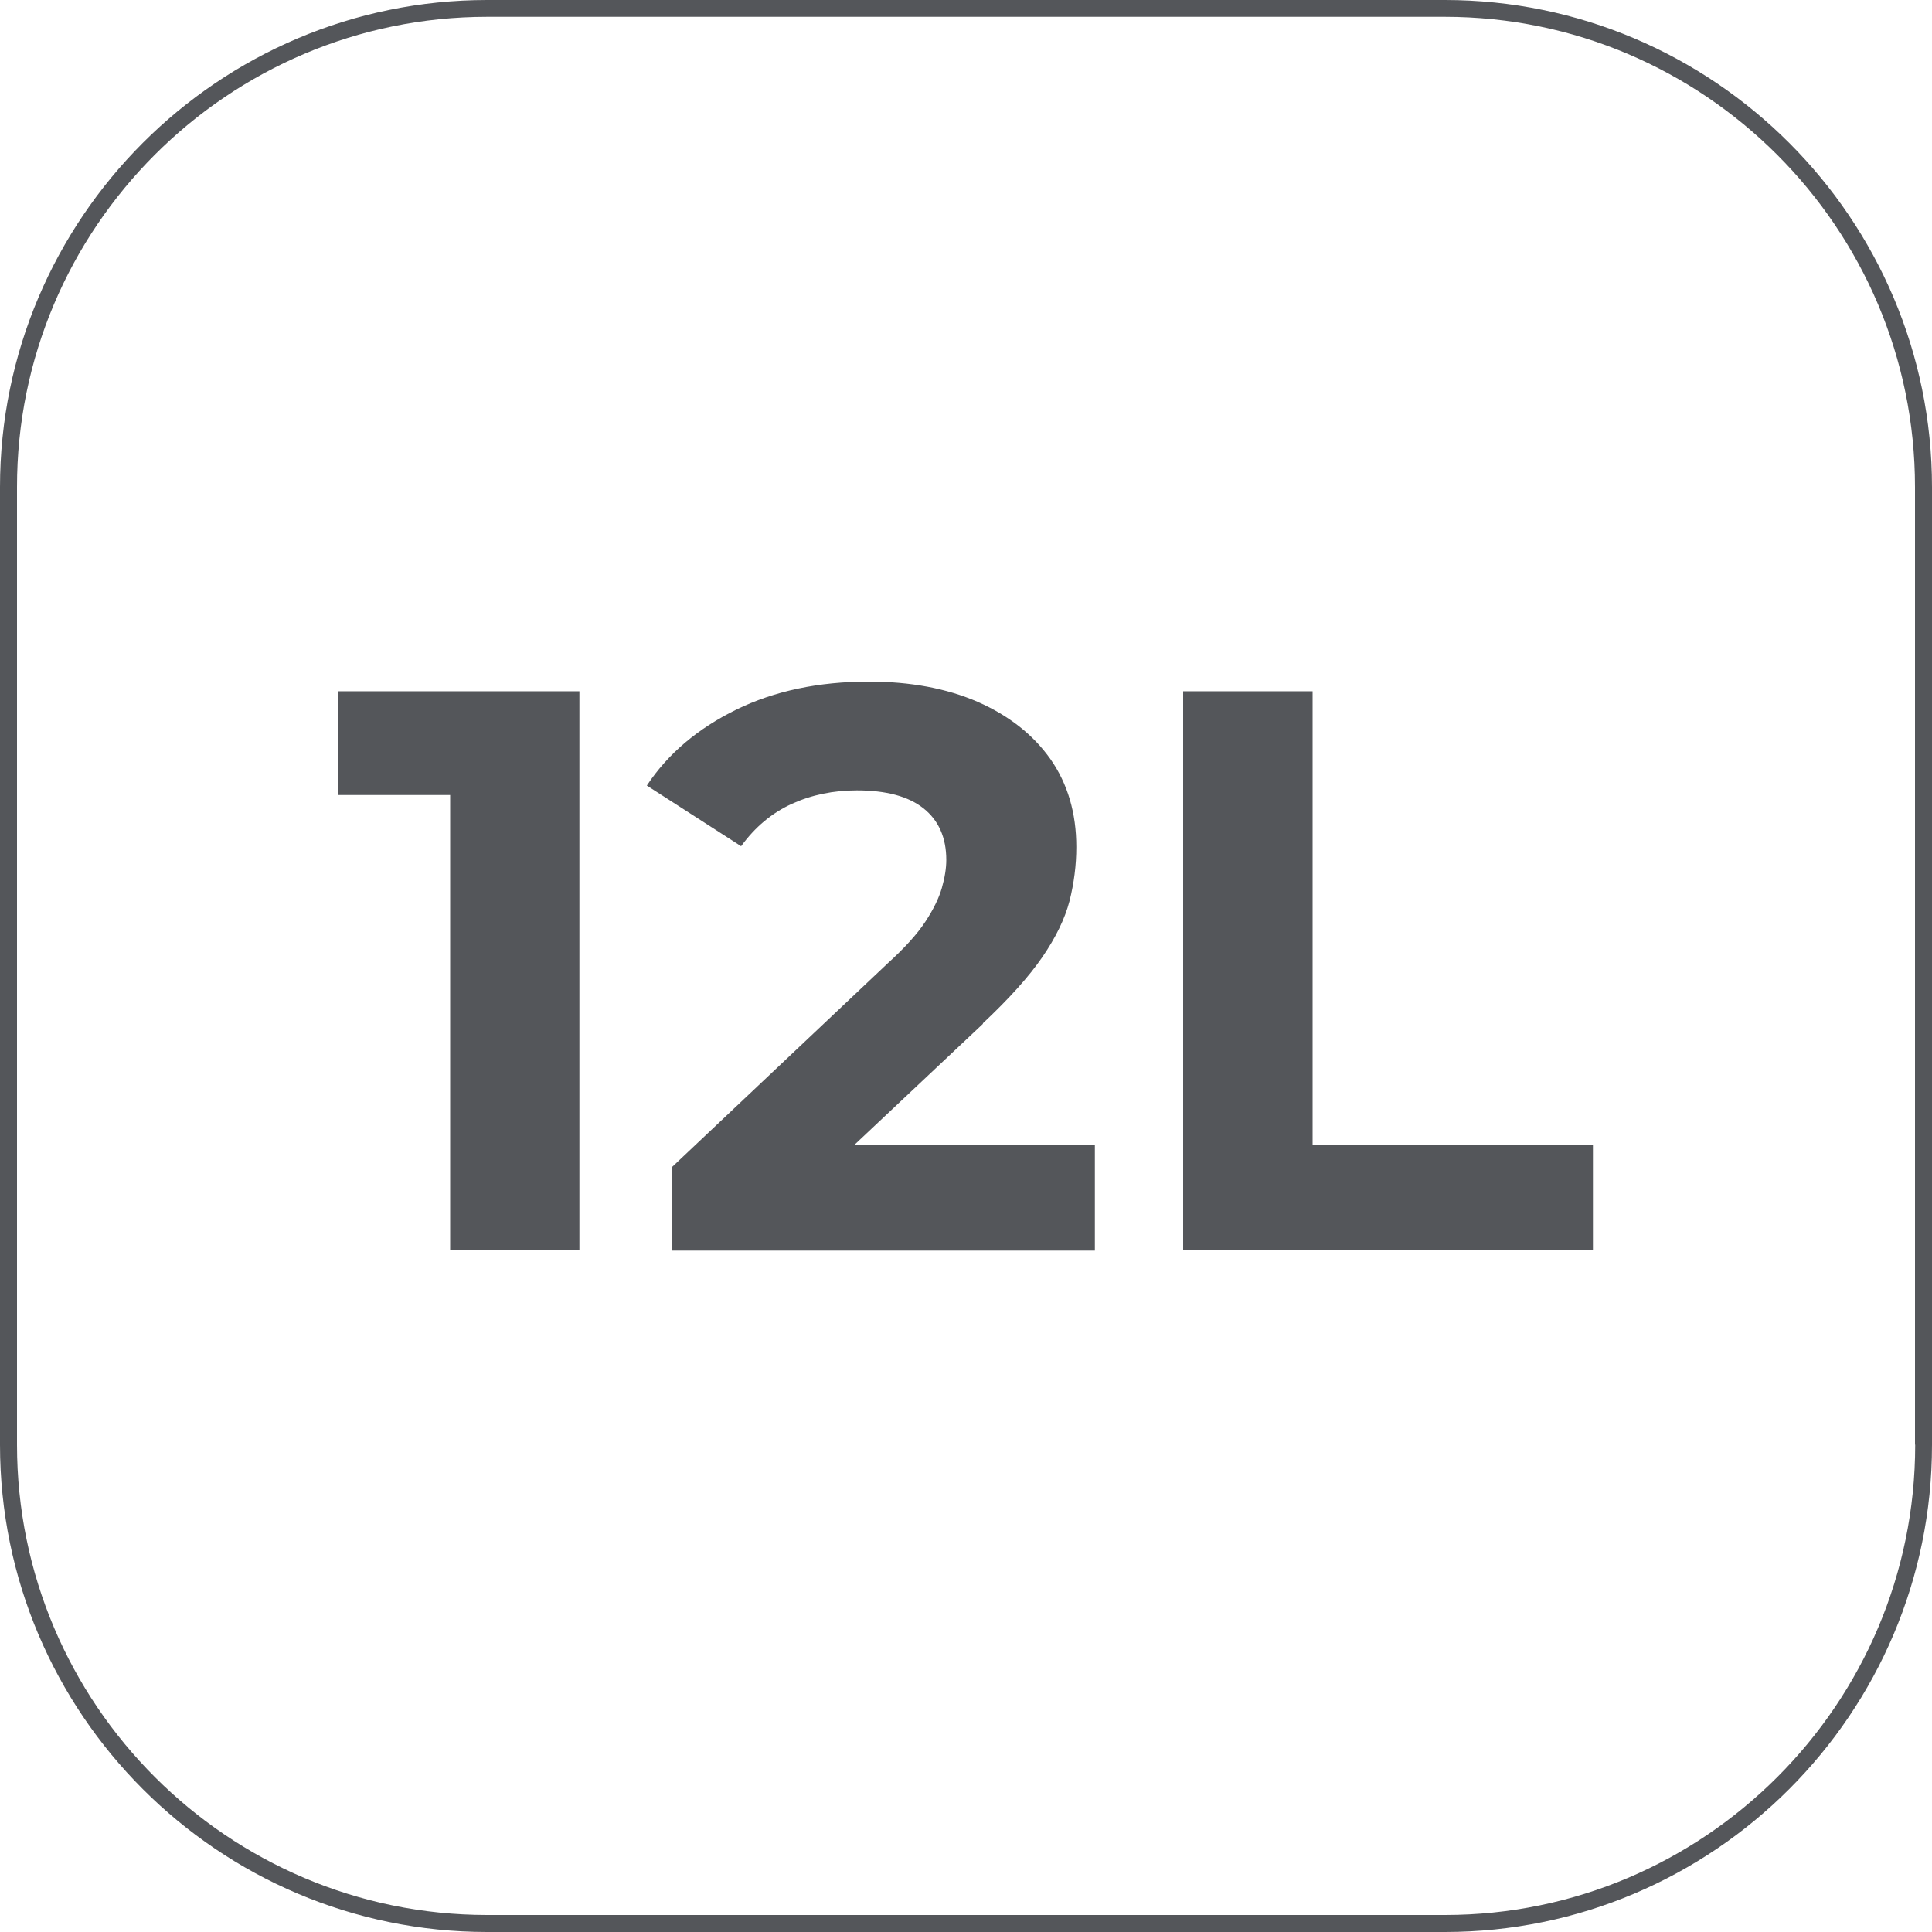 <?xml version="1.0" encoding="UTF-8"?>
<svg id="Capa_2" data-name="Capa 2" xmlns="http://www.w3.org/2000/svg" viewBox="0 0 100 100">
  <defs>
    <style>
      .cls-1 {
        fill: #54565a;
        stroke-width: 0px;
      }
    </style>
  </defs>
  <g id="alzados">
    <g>
      <path class="cls-1" d="M74.78,0H25.22C11.31,0,0,11.31,0,25.22v49.56c0,13.91,11.31,25.22,25.22,25.22h49.56c13.91,0,25.22-11.31,25.22-25.22V25.22c0-13.91-11.31-25.22-25.22-25.22ZM99.13,74.78c0,13.42-10.92,24.34-24.34,24.34H25.22c-13.42,0-24.34-10.92-24.34-24.34V25.22C.87,11.8,11.79.87,25.22.87h49.56c13.42,0,24.34,10.92,24.34,24.34v49.56Z"/>
      <polygon class="cls-1" points="17.51 41.15 23.3 41.15 23.3 64.71 29.99 64.71 29.99 35.78 17.51 35.78 17.51 41.15"/>
      <path class="cls-1" d="M50.87,52.97c1.35-1.27,2.38-2.41,3.08-3.43.7-1.02,1.17-1.99,1.41-2.91.23-.92.35-1.85.35-2.79,0-1.76-.45-3.28-1.34-4.55-.9-1.27-2.15-2.25-3.76-2.96-1.61-.7-3.49-1.05-5.64-1.05-2.59,0-4.88.48-6.86,1.45-1.98.97-3.53,2.27-4.63,3.93l4.88,3.14c.72-.99,1.59-1.72,2.62-2.19,1.03-.47,2.16-.7,3.37-.7,1.52,0,2.67.31,3.45.93s1.18,1.51,1.18,2.67c0,.44-.08.92-.23,1.45-.15.52-.43,1.1-.85,1.74s-1.06,1.35-1.94,2.15l-11.16,10.54v4.34h21.87v-5.46h-12.46l6.67-6.28Z"/>
      <polygon class="cls-1" points="67.94 35.78 61.24 35.78 61.24 64.71 82.45 64.71 82.45 59.25 67.94 59.25 67.94 35.78"/>
    </g>
  </g>
</svg>